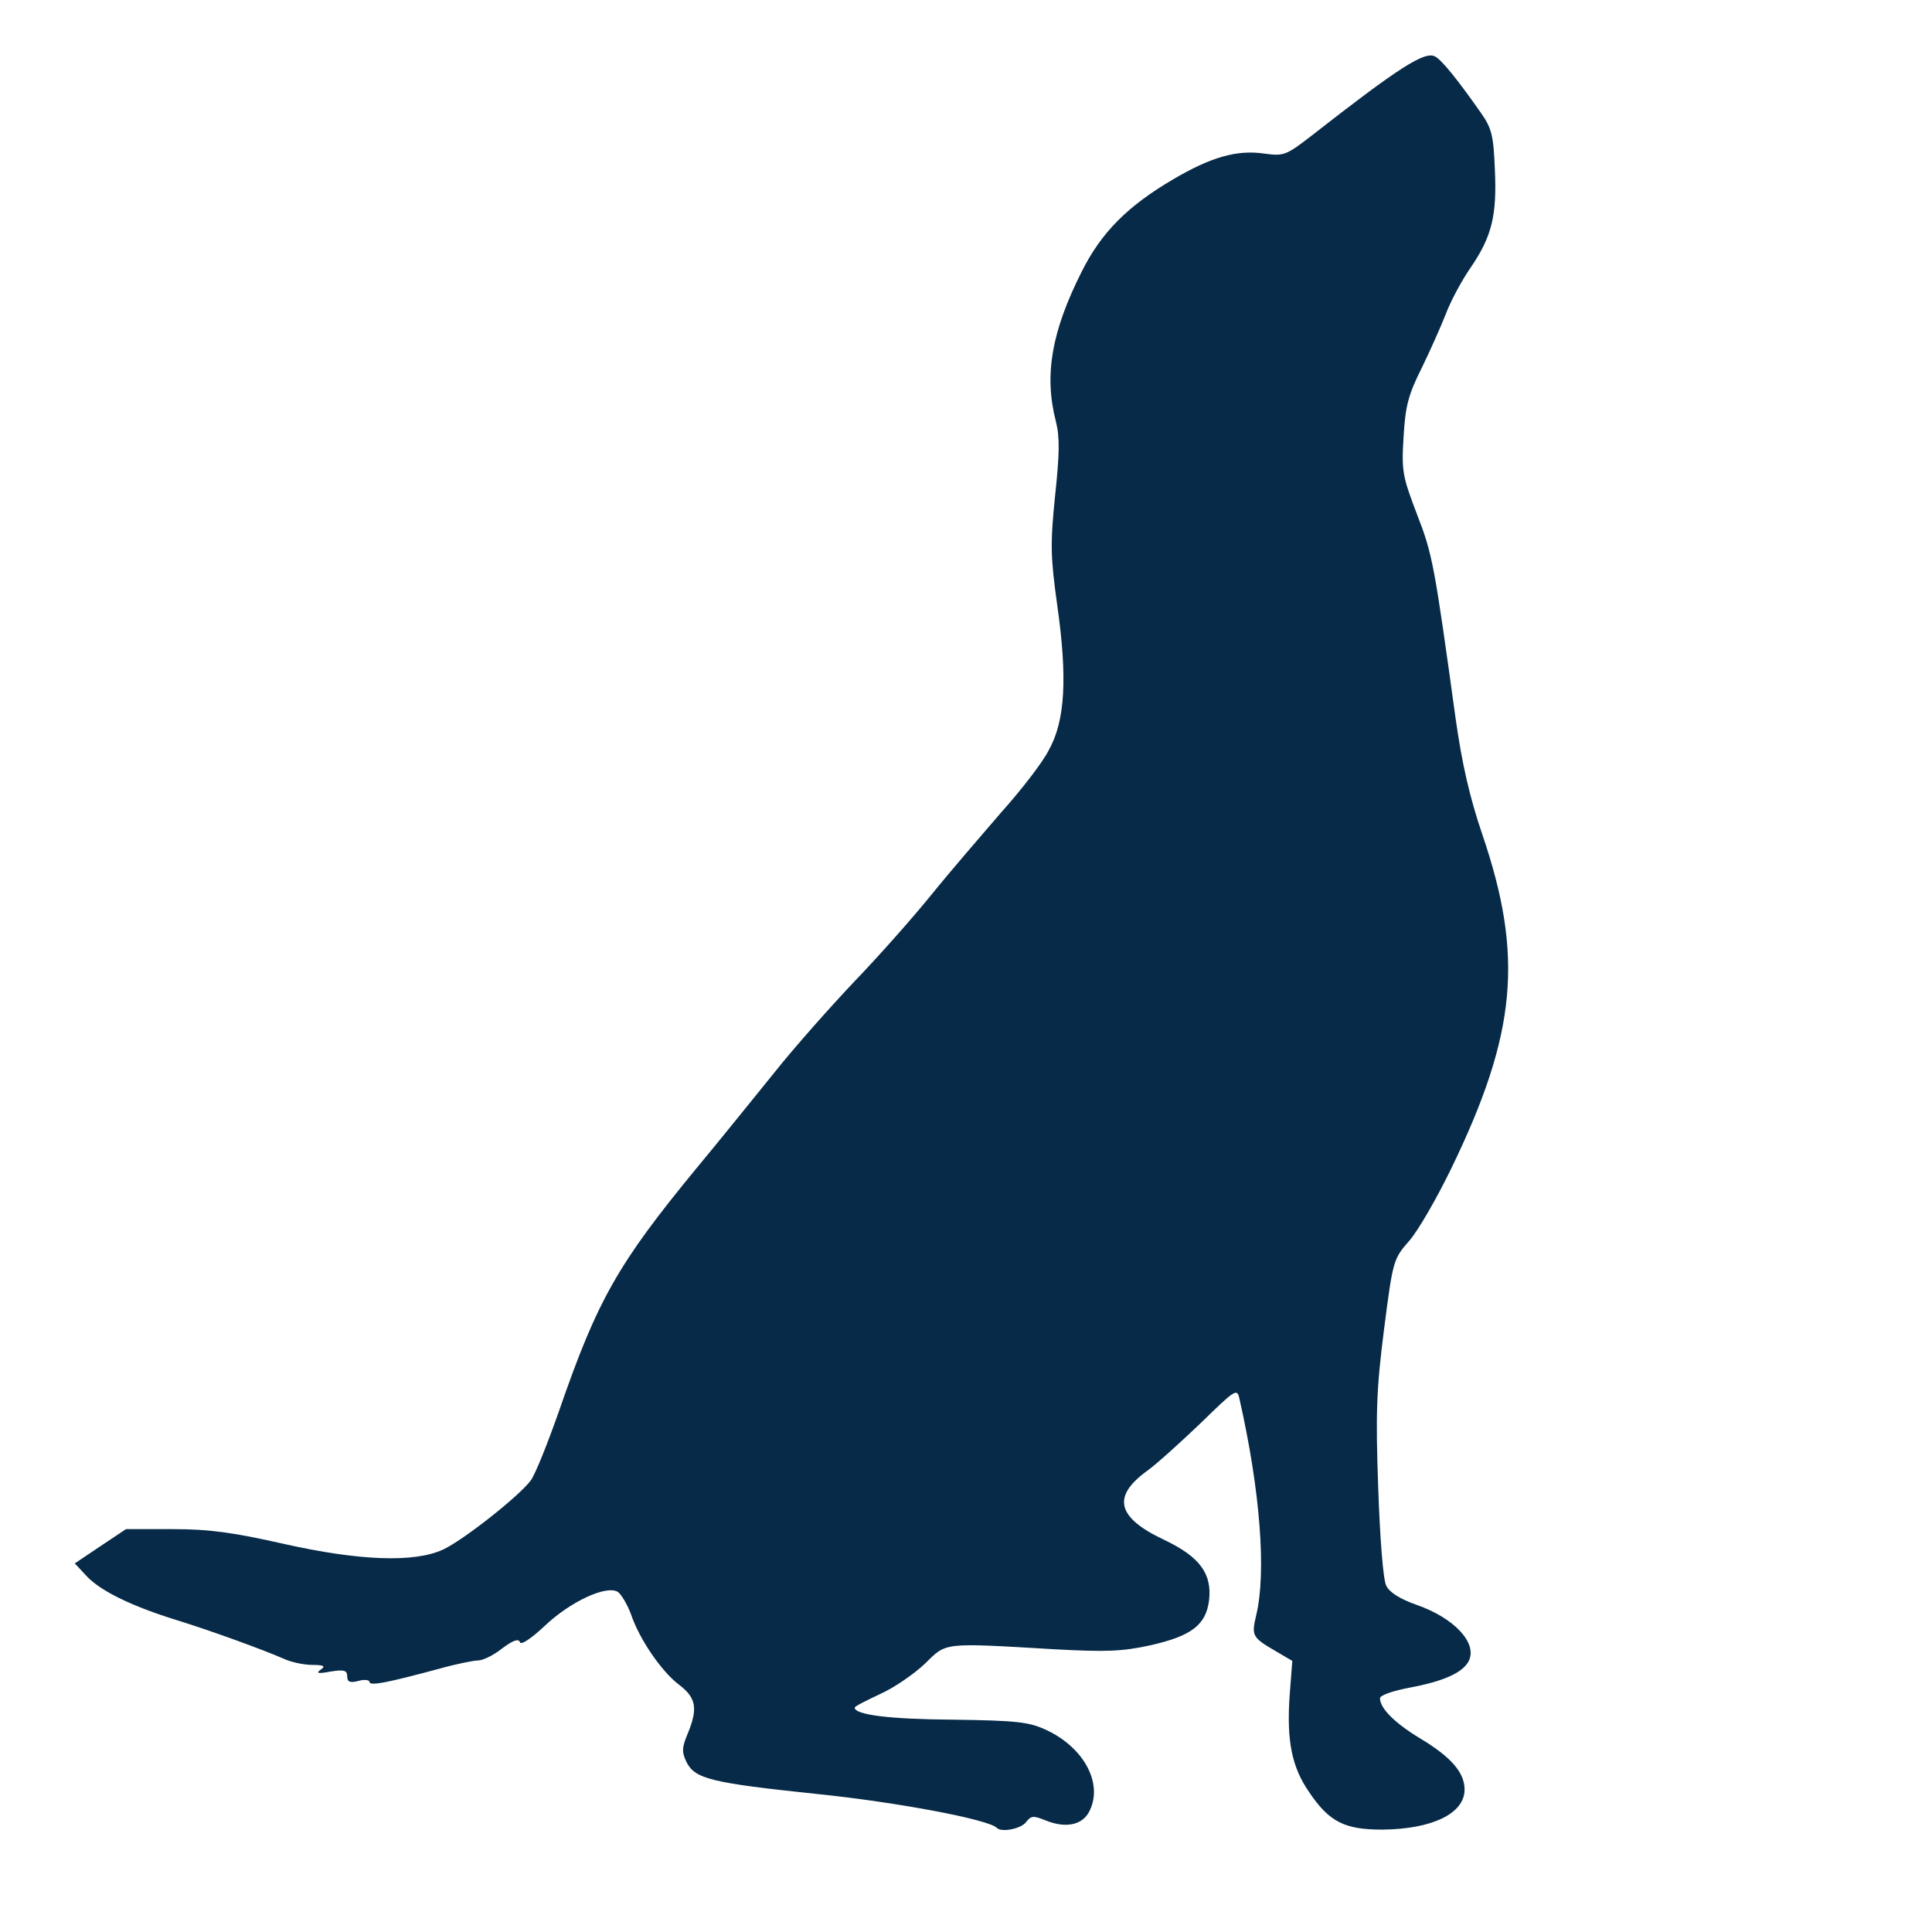 <!DOCTYPE svg PUBLIC "-//W3C//DTD SVG 20010904//EN" "http://www.w3.org/TR/2001/REC-SVG-20010904/DTD/svg10.dtd">
<svg version="1.0" xmlns="http://www.w3.org/2000/svg" width="434px" height="434px" viewBox="0 0 4340 4340" preserveAspectRatio="xMidYMid meet">
<rect x="0" y="0" width="4340" height="4340" fill="#808080" stroke="none"/>
<g id="layer101" fill="#062a47" stroke="none">
 <path d="M0 2170 l0 -2170 2170 0 2170 0 0 2170 0 2170 -2170 0 -2170 0 0 -2170z"/>
 </g>
<g id="layer102" fill="#ffffff" stroke="none">
 <path d="M0 2170 l0 -2170 2170 0 2170 0 0 2170 0 2170 -2170 0 -2170 0 0 -2170z m2305 1923 c11 -14 16 -15 43 -4 46 19 85 11 100 -22 30 -62 -14 -142 -98 -181 -39 -18 -66 -21 -210 -23 -143 -1 -220 -11 -220 -27 0 -3 26 -16 58 -31 31 -14 76 -45 100 -68 49 -48 37 -47 293 -32 112 6 149 5 213 -9 93 -21 125 -46 132 -101 7 -60 -21 -98 -101 -136 -106 -50 -118 -97 -38 -155 21 -15 75 -64 120 -107 77 -75 82 -79 87 -56 47 207 61 391 38 487 -11 47 -10 50 47 83 l34 20 -6 78 c-7 102 5 161 44 217 45 67 80 84 164 84 112 -1 185 -36 185 -90 0 -38 -30 -73 -100 -115 -58 -35 -90 -68 -90 -90 0 -7 30 -17 67 -24 75 -14 118 -33 132 -59 21 -40 -31 -97 -117 -127 -37 -13 -61 -28 -68 -43 -7 -14 -14 -105 -18 -220 -6 -167 -4 -221 13 -355 20 -156 21 -159 57 -200 20 -23 62 -96 94 -162 147 -303 163 -477 70 -750 -29 -85 -46 -161 -60 -260 -48 -348 -52 -370 -87 -460 -32 -84 -35 -96 -30 -174 4 -70 11 -95 41 -155 19 -39 43 -93 54 -121 10 -27 35 -74 55 -103 48 -70 60 -117 55 -222 -3 -75 -7 -92 -31 -126 -51 -73 -88 -119 -103 -127 -23 -13 -81 24 -278 178 -57 44 -62 46 -106 40 -62 -9 -120 8 -205 58 -102 60 -161 119 -205 207 -68 135 -85 233 -58 337 9 36 8 74 -2 168 -11 108 -10 137 5 245 23 162 18 259 -19 325 -14 28 -63 91 -107 140 -43 50 -114 132 -156 184 -42 52 -120 140 -173 195 -53 56 -135 148 -181 206 -47 58 -125 155 -175 215 -176 214 -222 295 -308 544 -26 74 -54 144 -64 157 -27 36 -153 135 -197 155 -65 30 -189 25 -358 -13 -111 -25 -165 -33 -248 -33 l-106 0 -57 38 -58 39 28 30 c32 33 102 67 203 98 74 23 190 65 238 86 17 8 46 14 65 14 26 0 30 3 18 11 -11 8 -5 9 22 4 31 -5 38 -3 38 11 0 12 6 15 25 10 14 -4 25 -2 25 2 0 10 40 2 155 -29 39 -11 79 -19 89 -19 11 0 35 -12 54 -27 24 -18 37 -23 40 -14 2 7 24 -7 56 -37 57 -54 138 -92 164 -76 8 6 21 28 29 49 19 57 69 130 109 160 38 29 42 53 19 109 -13 31 -14 41 -3 64 19 38 55 47 294 72 176 18 385 57 403 76 11 11 55 2 66 -13z"/>
 </g>

</svg>